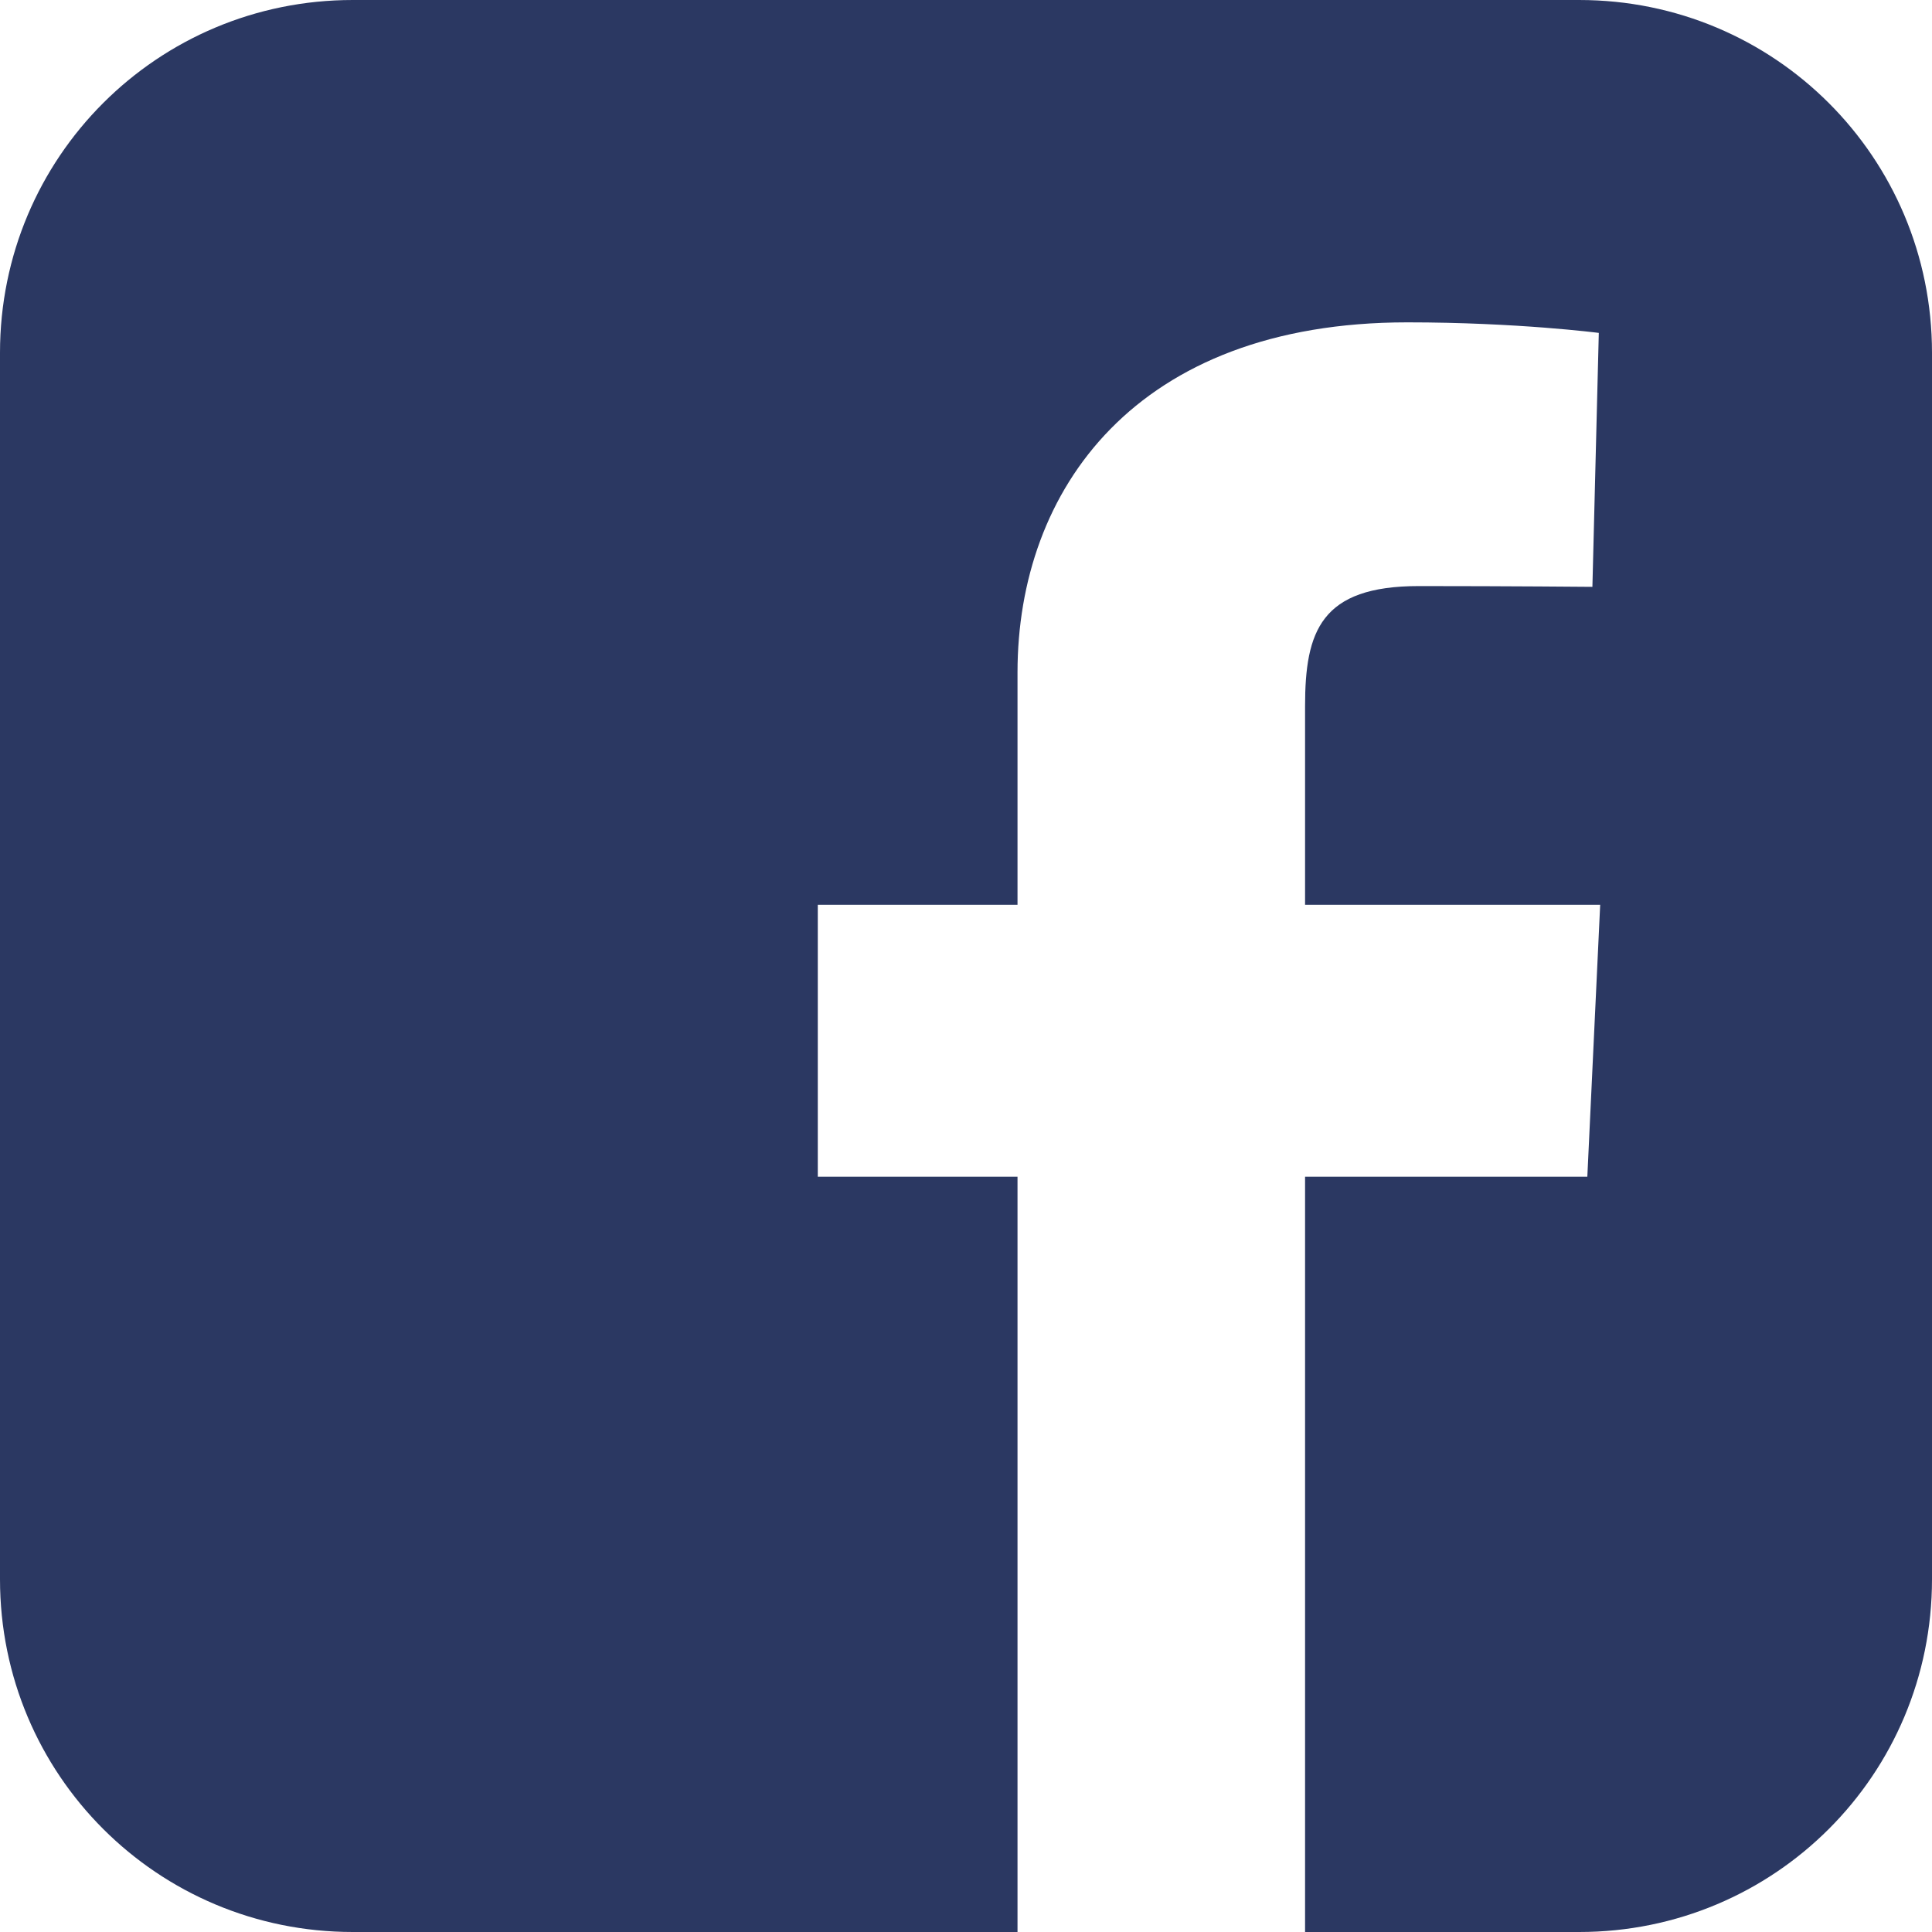 <?xml version="1.0"?>
<svg xmlns="http://www.w3.org/2000/svg" width="60" height="60" viewBox="0 0 80 80" fill="none">
<g clip-path="url(#clip0)">
<path d="M14.607 0C6.516 0 0 6.516 0 14.607V65.393C0 73.484 6.516 80 14.607 80H42.133V48.725H33.863V37.465H42.133V27.845C42.133 20.287 47.019 13.348 58.275 13.348C62.833 13.348 66.203 13.785 66.203 13.785L65.938 24.3C65.938 24.3 62.501 24.268 58.75 24.268C54.691 24.268 54.04 26.138 54.04 29.243V37.465H66.26L65.728 48.725H54.04V80H65.392C73.484 80 80 73.485 80 65.393V14.608C80 6.516 73.484 8e-05 65.392 8e-05H14.607L14.607 0Z" fill="#2B3862"/>
</g>
<defs>
<clipPath id="clip0">
<rect width="80" height="80" fill="white"/>
</clipPath>
</defs>
</svg>
